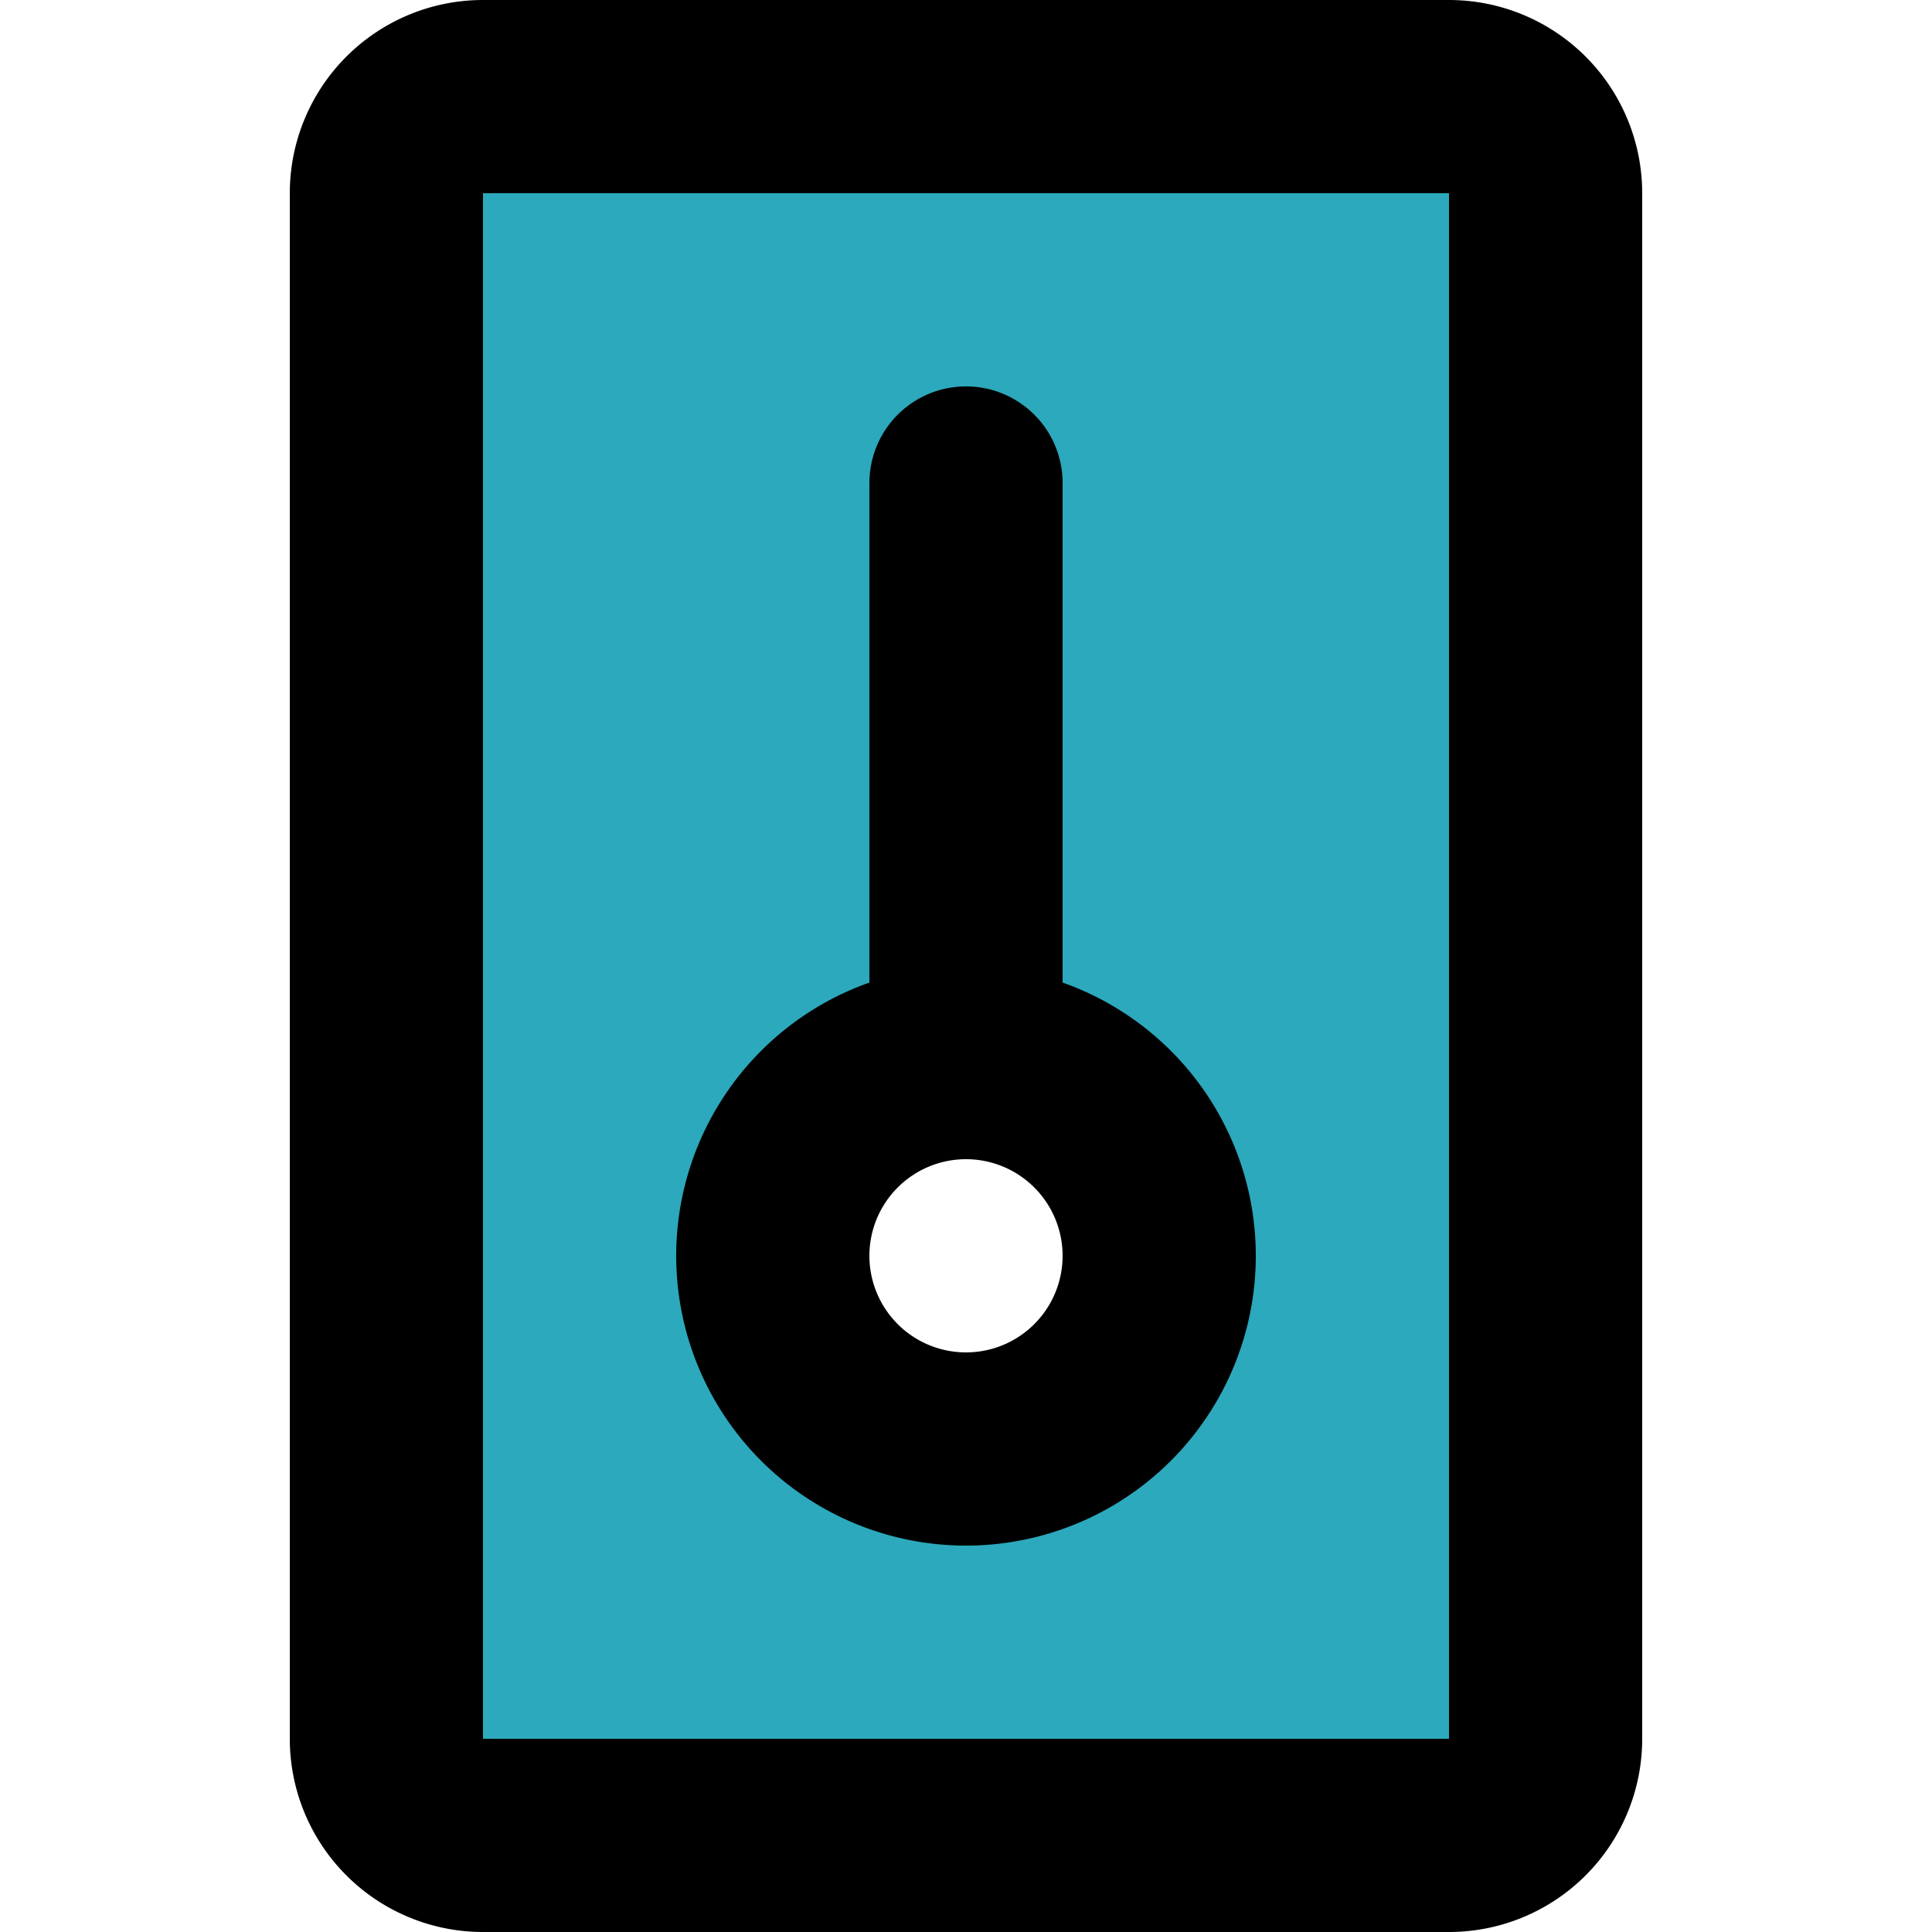 <?xml version="1.0" encoding="utf-8"?><!-- Скачано с сайта svg4.ru / Downloaded from svg4.ru -->
<svg width="800px" height="800px" viewBox="-3 0 20 20" xmlns="http://www.w3.org/2000/svg">
  <g id="thermometer" transform="translate(-5 -2)">
    <path id="secondary" fill="#2ca9bc" d="M17,3H7A1,1,0,0,0,6,4V20a1,1,0,0,0,1,1H17a1,1,0,0,0,1-1V4A1,1,0,0,0,17,3ZM12,17a2,2,0,1,1,2-2A2,2,0,0,1,12,17Z"/>
    <path id="primary" d="M12,7v6m2,2a2,2,0,1,0-2,2A2,2,0,0,0,14,15Zm4,5V4a1,1,0,0,0-1-1H7A1,1,0,0,0,6,4V20a1,1,0,0,0,1,1H17A1,1,0,0,0,18,20Z" fill="none" stroke="#000000" stroke-linecap="round" stroke-linejoin="round" stroke-width="2"/>
  </g>
</svg>